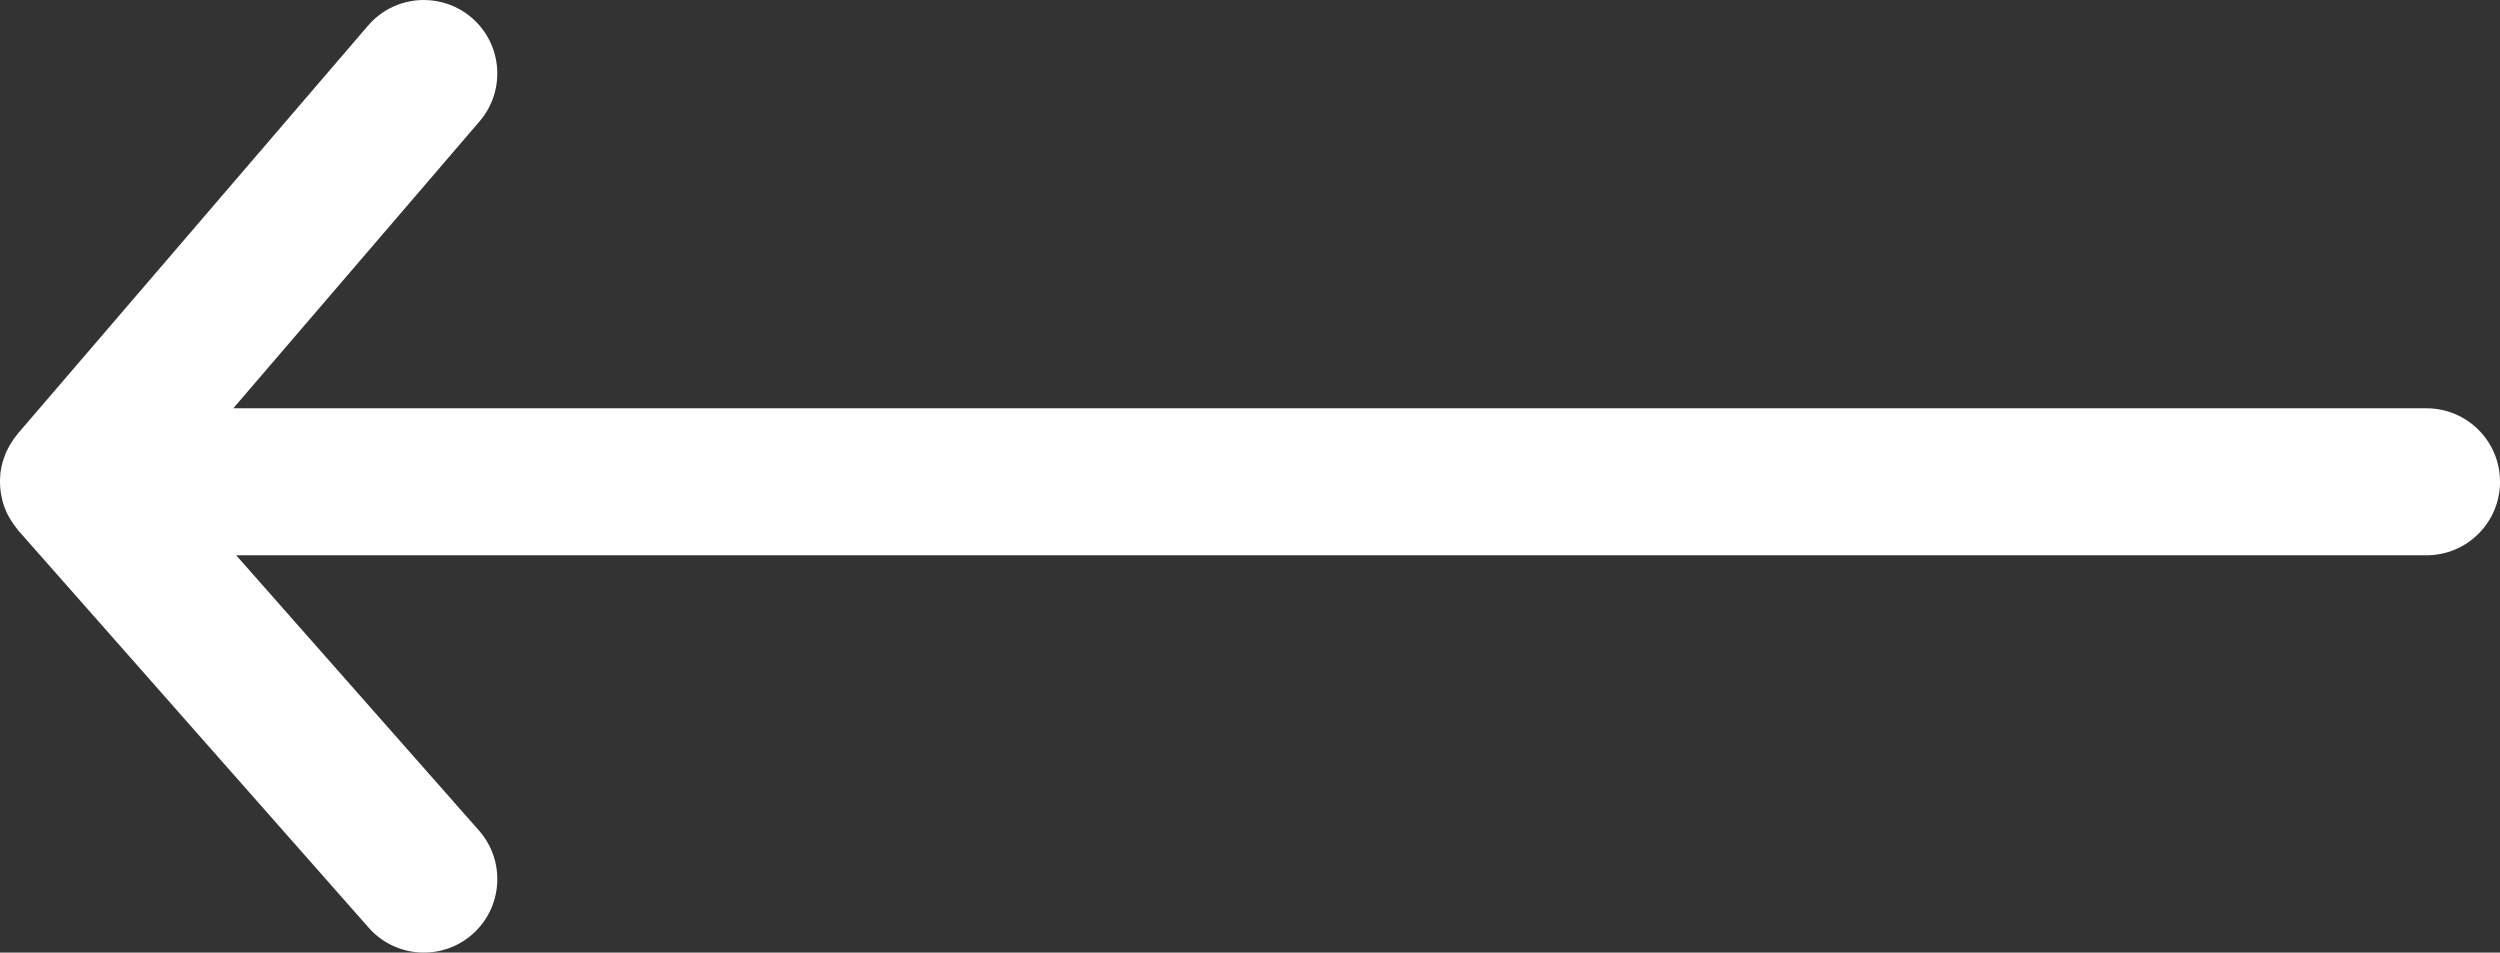 <?xml version="1.0" encoding="UTF-8"?><svg id="Layer_1" xmlns="http://www.w3.org/2000/svg" viewBox="0 0 170.075 64.806"><rect x="0" y="0" width="170.075" height="64.806" fill="#333333" stroke="none"/><defs><style>.cls-1{fill:#fff;}</style></defs><path class="cls-1" d="M.551,30.501c-.038.075-.085.143-.119.22-.054.119-.089.242-.133.363-.029.082-.064.161-.089.243-.083.273-.144.55-.179.829-.008.062-.006.123-.012.185-.02.229-.025.458-.013.687.004.088.012.176.021.263.023.224.062.444.115.663.016.065.025.131.044.196.078.272.179.537.303.794.033.069.075.134.112.202.104.193.221.38.352.561.055.075.11.149.169.222.042.051.075.107.119.156l23.842,27.028c1.827,2.069,4.985,2.268,7.057.442,2.071-1.827,2.269-4.986.442-7.058l-16.514-18.721h149.008c2.761,0,5-2.238,5-5s-2.239-5-5-5H15.87l16.755-19.521c1.799-2.096,1.558-5.252-.538-7.051C31.145.396,29.987,0,28.834,0,27.426,0,26.026.592,25.038,1.743L1.195,29.521c-.01.012-.016.026-.027.038-.179.213-.336.444-.48.688-.049.084-.094.168-.138.254Z"/></svg>
